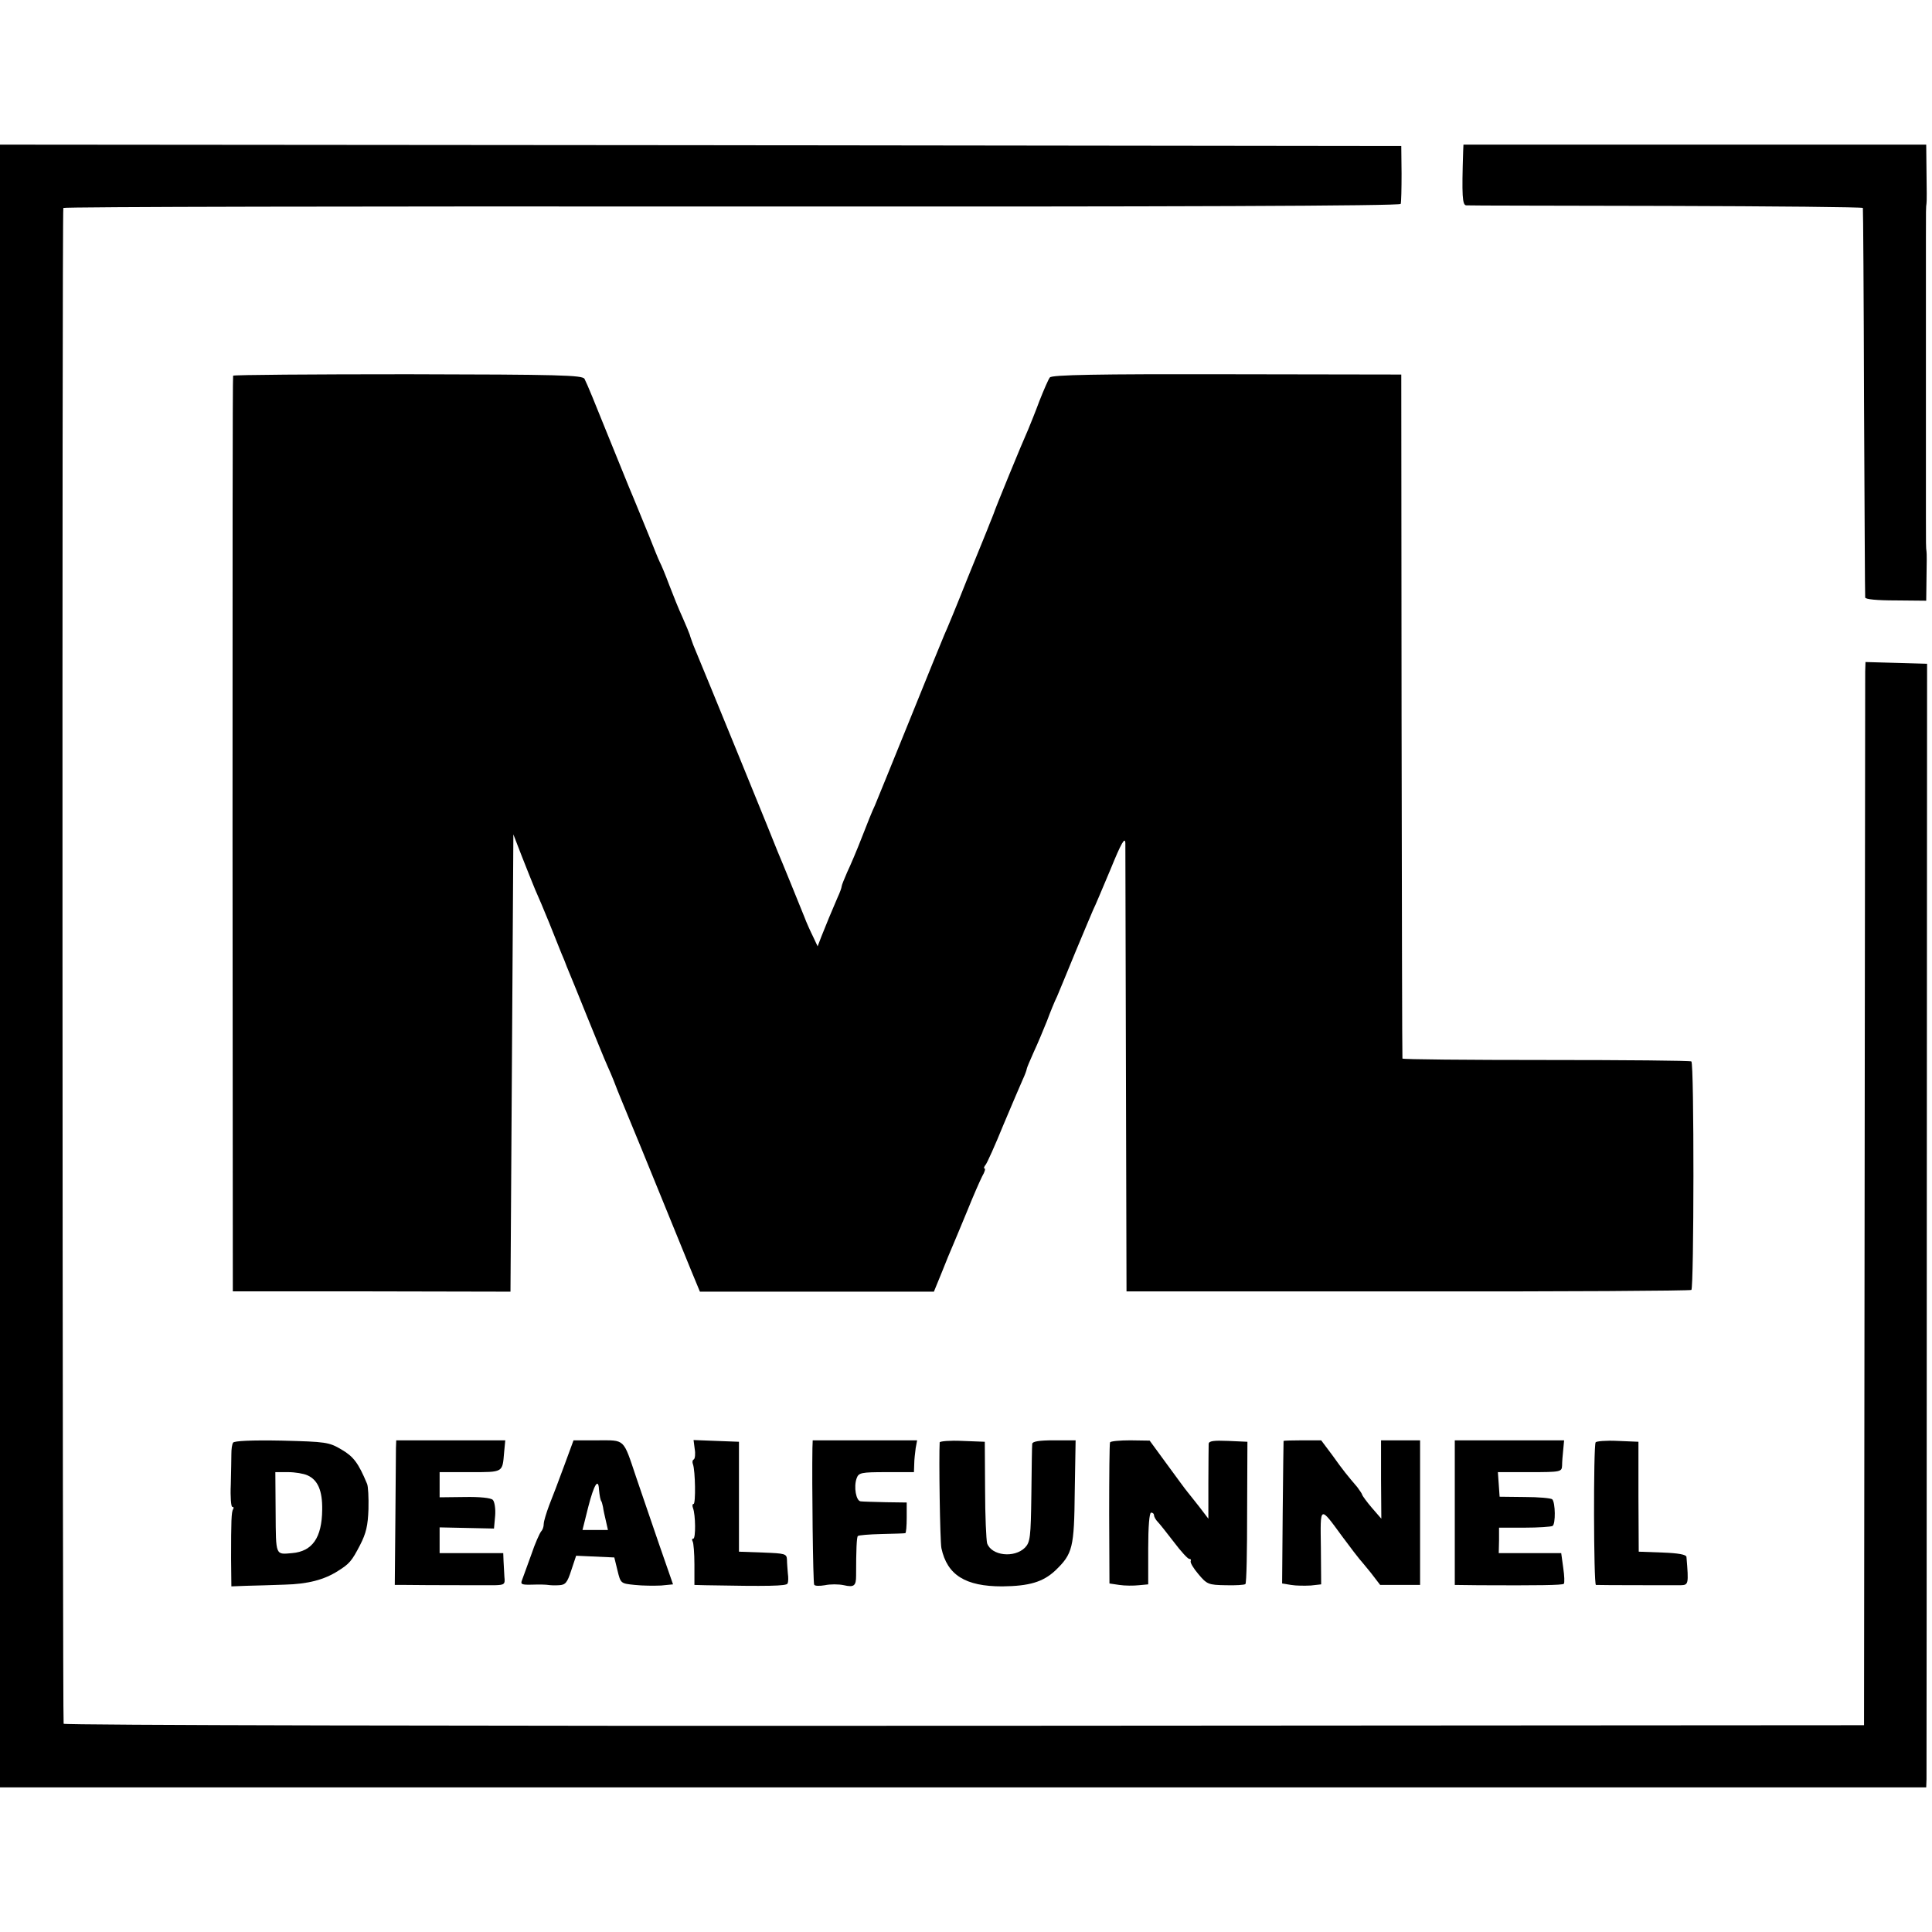 <?xml version="1.0" standalone="no"?>
<!DOCTYPE svg PUBLIC "-//W3C//DTD SVG 20010904//EN"
 "http://www.w3.org/TR/2001/REC-SVG-20010904/DTD/svg10.dtd">
<svg version="1.0" xmlns="http://www.w3.org/2000/svg"
 width="668pt" height="668pt" viewBox="0 0 668 668"
 preserveAspectRatio="xMidYMid meet">
<g transform="translate(0,668) scale(0.1,-0.1)"
fill="#000000" stroke="none">
<path d="M0 3340 l0 -2840 3330 0 3330 0 1 28 c0 15 1 889 1 1942 l1 1915
-106 3 -107 3 -1 -33 c0 -18 -1 -845 -2 -1838 l-2 -1805 -3110 -2 c-1728 -1
-3112 2 -3115 7 -4 7 -6 5221 -1 5241 0 4 1040 6 2311 5 1532 -1 2311 2 2313
9 2 6 3 53 3 105 l-1 95 -2422 3 -2423 2 0 -2840z"/>
<path d="M5059 6158 c-5 -156 -3 -188 11 -188 8 -1 320 -1 693 -2 372 -1 678
-4 678 -7 1 -3 3 -305 4 -671 2 -366 3 -670 4 -676 1 -6 39 -10 106 -10 l105
-1 1 81 c1 45 1 85 0 89 -2 10 -2 31 -2 120 0 37 0 74 0 82 0 8 0 188 0 400 0
212 0 392 0 400 0 8 0 45 0 83 0 88 0 109 2 119 1 4 1 52 0 106 l-1 97 -800 0
-800 0 -1 -22z"/>
<path d="M806 5381 c-2 -3 -2 -717 -2 -1586 l1 -1580 480 0 480 -1 5 790 5
791 29 -75 c16 -41 37 -93 46 -115 10 -22 32 -74 49 -116 17 -42 36 -90 42
-105 7 -16 13 -31 14 -34 1 -3 6 -16 12 -30 6 -14 34 -83 63 -155 29 -71 60
-148 70 -170 16 -35 29 -69 35 -85 1 -3 7 -17 13 -32 29 -69 109 -265 159
-388 30 -74 68 -167 84 -206 l29 -70 405 0 404 0 27 66 c14 36 32 79 39 95 7
17 30 71 50 120 20 50 43 102 51 118 9 15 12 27 8 27 -3 0 -2 6 4 13 5 6 33
68 61 137 29 69 59 139 67 157 8 17 14 34 14 37 0 3 11 29 24 58 14 30 34 78
46 108 11 30 27 69 35 85 7 17 36 86 64 155 29 69 56 134 61 145 6 11 32 74
60 140 37 91 50 113 51 90 0 -16 1 -372 2 -790 l2 -760 973 0 c535 -1 976 2
980 5 9 6 10 783 0 790 -3 3 -229 5 -502 5 -273 0 -497 2 -497 5 -1 3 -2 536
-3 1185 l-1 1180 -603 1 c-447 1 -605 -2 -612 -11 -5 -6 -21 -43 -36 -81 -14
-38 -32 -82 -39 -99 -20 -44 -116 -278 -119 -290 -2 -5 -8 -21 -14 -35 -5 -14
-40 -99 -77 -190 -36 -91 -72 -178 -80 -195 -7 -16 -61 -149 -120 -295 -59
-146 -113 -278 -120 -295 -8 -16 -28 -66 -45 -110 -17 -44 -40 -98 -51 -121
-10 -23 -19 -45 -19 -49 0 -4 -6 -21 -14 -38 -20 -46 -41 -97 -56 -135 l-13
-34 -16 34 c-9 18 -23 49 -30 68 -16 40 -79 195 -92 225 -8 21 -46 114 -134
330 -60 147 -142 347 -158 385 -5 14 -11 30 -12 35 -2 6 -13 33 -25 60 -13 28
-33 78 -46 112 -13 35 -28 71 -33 80 -5 10 -21 50 -36 88 -16 39 -35 86 -43
105 -8 19 -20 49 -27 65 -7 17 -36 89 -65 160 -58 144 -78 193 -89 215 -7 13
-86 15 -610 16 -331 0 -603 -2 -605 -5z"/>
<path d="M806 1692 c-4 -6 -6 -23 -6 -39 0 -15 -1 -63 -2 -106 -2 -42 1 -77 5
-77 5 0 6 -4 3 -8 -6 -10 -7 -40 -7 -172 l1 -95 52 2 c29 1 88 2 132 4 81 2
137 17 184 47 40 25 48 34 77 90 21 41 27 67 29 124 1 40 -1 80 -5 88 -30 72
-47 94 -88 118 -44 26 -54 27 -207 31 -105 2 -164 -1 -168 -7z m257 -113 c36
-16 52 -53 51 -119 -1 -97 -34 -144 -104 -150 -58 -5 -56 -11 -57 140 l-1 140
44 0 c24 0 54 -5 67 -11z"/>
<path d="M1369 1673 c0 -16 -1 -128 -2 -250 l-2 -223 40 0 c66 -1 267 -1 306
-1 33 1 36 3 33 29 -1 15 -2 39 -3 55 l-1 27 -110 0 -110 0 0 45 0 44 94 -2
94 -2 4 44 c2 24 -2 49 -8 55 -6 7 -46 11 -97 10 l-87 -1 0 44 0 43 105 0
c116 0 112 -2 118 68 l4 42 -188 0 -189 0 -1 -27z"/>
<path d="M1951 1613 c-18 -49 -41 -110 -52 -137 -10 -27 -19 -56 -19 -65 0
-10 -4 -21 -9 -26 -5 -6 -21 -41 -34 -80 -14 -38 -28 -78 -32 -88 -6 -15 -2
-17 36 -16 24 1 49 0 54 -1 6 -1 22 -2 37 -1 23 1 29 8 43 51 l17 51 66 -3 66
-3 11 -45 c11 -45 11 -45 60 -50 28 -3 68 -3 91 -2 l41 4 -49 141 c-27 78 -62
182 -79 231 -45 134 -37 126 -133 126 l-83 0 -32 -87z m120 -83 c2 -21 5 -38
9 -42 1 -2 3 -10 5 -19 1 -9 6 -31 10 -48 l7 -31 -44 0 -44 0 20 80 c20 78 35
101 37 60z"/>
<path d="M2402 1670 c3 -17 1 -33 -3 -36 -5 -2 -6 -10 -3 -17 8 -22 10 -137 2
-137 -4 0 -5 -6 -2 -14 9 -23 10 -106 1 -106 -5 0 -5 -4 -2 -10 3 -5 6 -41 6
-80 l0 -70 37 -1 c217 -4 282 -3 285 6 3 6 3 21 1 35 -1 14 -3 35 -3 47 -1 21
-6 22 -83 25 l-83 3 0 190 0 190 -79 3 -78 3 4 -31z"/>
<path d="M2809 1673 c-2 -117 2 -466 6 -472 2 -5 19 -5 37 -2 18 4 48 4 66 0
35 -8 42 -2 42 33 0 90 2 133 6 137 2 3 39 6 82 7 42 1 79 2 82 3 3 0 5 25 5
54 l0 52 -72 1 c-40 1 -79 2 -87 3 -16 1 -25 50 -14 80 7 19 15 21 103 21 l95
0 1 28 c0 15 3 39 5 55 l5 27 -181 0 -180 0 -1 -27z"/>
<path d="M3249 1693 c-3 -49 1 -342 6 -366 20 -93 83 -132 210 -132 94 1 141
15 184 55 60 58 65 78 67 273 l3 177 -75 0 c-52 0 -74 -4 -75 -12 -1 -7 -2
-86 -3 -176 -2 -148 -4 -164 -22 -183 -37 -37 -116 -28 -131 15 -3 12 -7 95
-7 186 l-1 165 -78 3 c-42 2 -77 -1 -78 -5z"/>
<path d="M3838 1693 c-2 -5 -3 -116 -3 -248 l1 -240 34 -5 c19 -3 50 -3 68 -1
l32 3 0 124 c0 76 4 124 10 124 6 0 10 -4 10 -9 0 -5 6 -16 13 -23 7 -7 32
-39 56 -70 24 -32 48 -58 53 -58 5 0 7 -3 5 -7 -3 -5 9 -25 26 -45 30 -36 35
-38 95 -39 34 -1 65 1 68 4 4 3 6 115 6 249 l1 243 -67 3 c-49 2 -66 0 -67
-10 0 -7 -1 -68 -1 -136 l0 -123 -29 38 c-17 21 -35 45 -42 53 -7 8 -39 52
-72 97 l-60 82 -67 1 c-37 0 -68 -3 -70 -7z"/>
<path d="M4438 1698 c0 -2 -2 -113 -3 -248 l-2 -245 31 -5 c17 -3 47 -3 68 -2
l36 4 -1 128 c-2 147 -5 145 75 36 29 -39 55 -73 58 -76 3 -3 20 -24 39 -47
l33 -43 69 0 69 0 0 250 0 250 -68 0 -67 0 0 -135 1 -136 -33 38 c-18 21 -32
41 -33 44 0 3 -8 15 -17 27 -35 41 -49 58 -86 110 l-39 52 -64 0 c-35 0 -65
-1 -66 -2z"/>
<path d="M5030 1450 l0 -250 83 -1 c204 -1 290 0 294 5 3 3 2 28 -2 55 l-7 51
-108 0 -108 0 1 44 0 44 88 0 c48 0 92 3 97 6 11 6 10 81 -1 92 -4 4 -47 8
-95 8 l-87 1 -3 43 -3 42 110 0 c108 0 111 1 112 23 0 12 2 37 4 55 l3 32
-189 0 -189 0 0 -250z"/>
<path d="M5517 1693 c-8 -13 -7 -493 1 -493 11 -1 264 -1 293 -1 27 1 28 3 20
98 -1 8 -28 13 -83 15 l-82 3 -1 190 0 190 -72 3 c-39 2 -74 -1 -76 -5z"/>
</g>
</svg>
